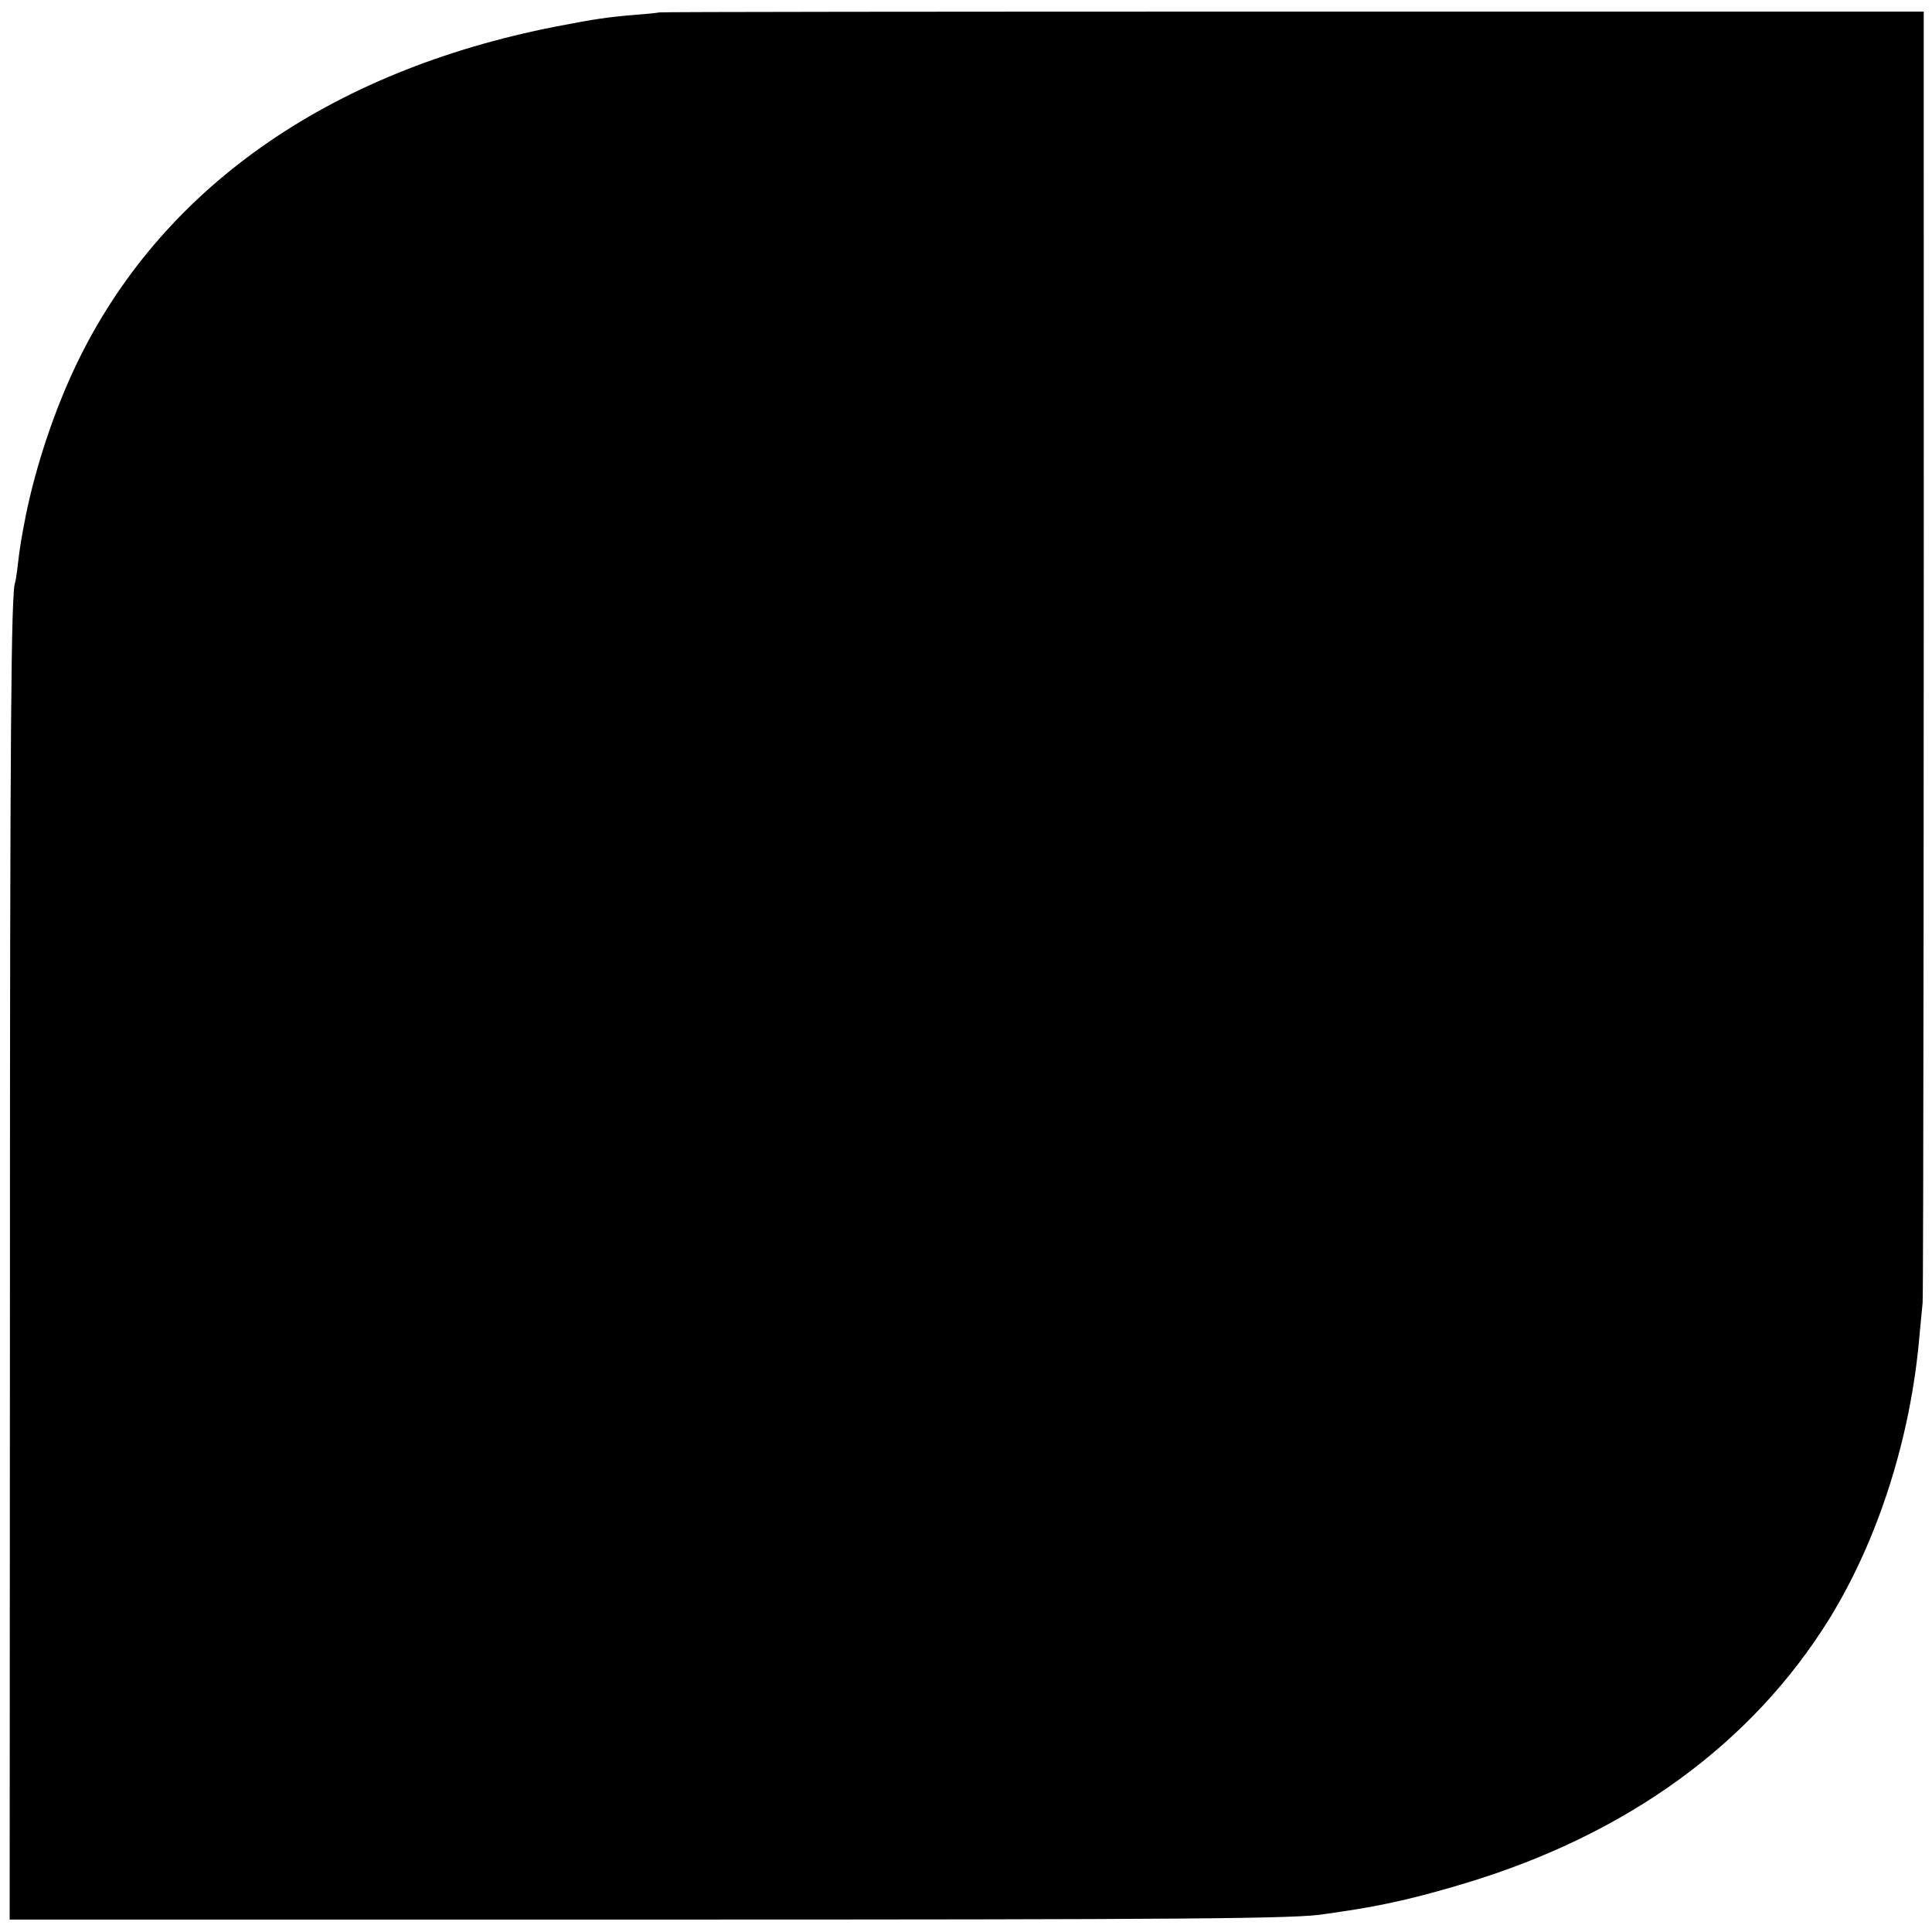 <?xml version="1.0" standalone="no"?>
<!DOCTYPE svg PUBLIC "-//W3C//DTD SVG 20010904//EN"
 "http://www.w3.org/TR/2001/REC-SVG-20010904/DTD/svg10.dtd">
<svg version="1.0" xmlns="http://www.w3.org/2000/svg"
 width="700pt" height="700pt" viewBox="0 0 700 700"
 preserveAspectRatio="xMidYMid meet">
<g transform="translate(0,700) scale(0.1,-0.1)"
fill="#000000" stroke="none">
<path d="M2388 6955 c-2 -1 -37 -5 -78 -8 -109 -9 -150 -15 -295 -43 -828
-162 -1437 -591 -1741 -1230 -77 -162 -143 -359 -180 -539 -17 -87 -22 -116
-30 -185 -3 -30 -8 -57 -9 -60 -15 -25 -19 -555 -19 -2545 l-1 -2300 2295 0
c1985 0 2377 3 2469 20 9 1 37 5 62 9 151 22 273 50 449 103 586 177 1036 504
1317 956 179 290 297 661 328 1032 4 44 9 96 11 115 3 28 5 2175 4 4267 l0
411 -2289 0 c-1260 0 -2291 -1 -2293 -3z"/>
</g>
</svg>
